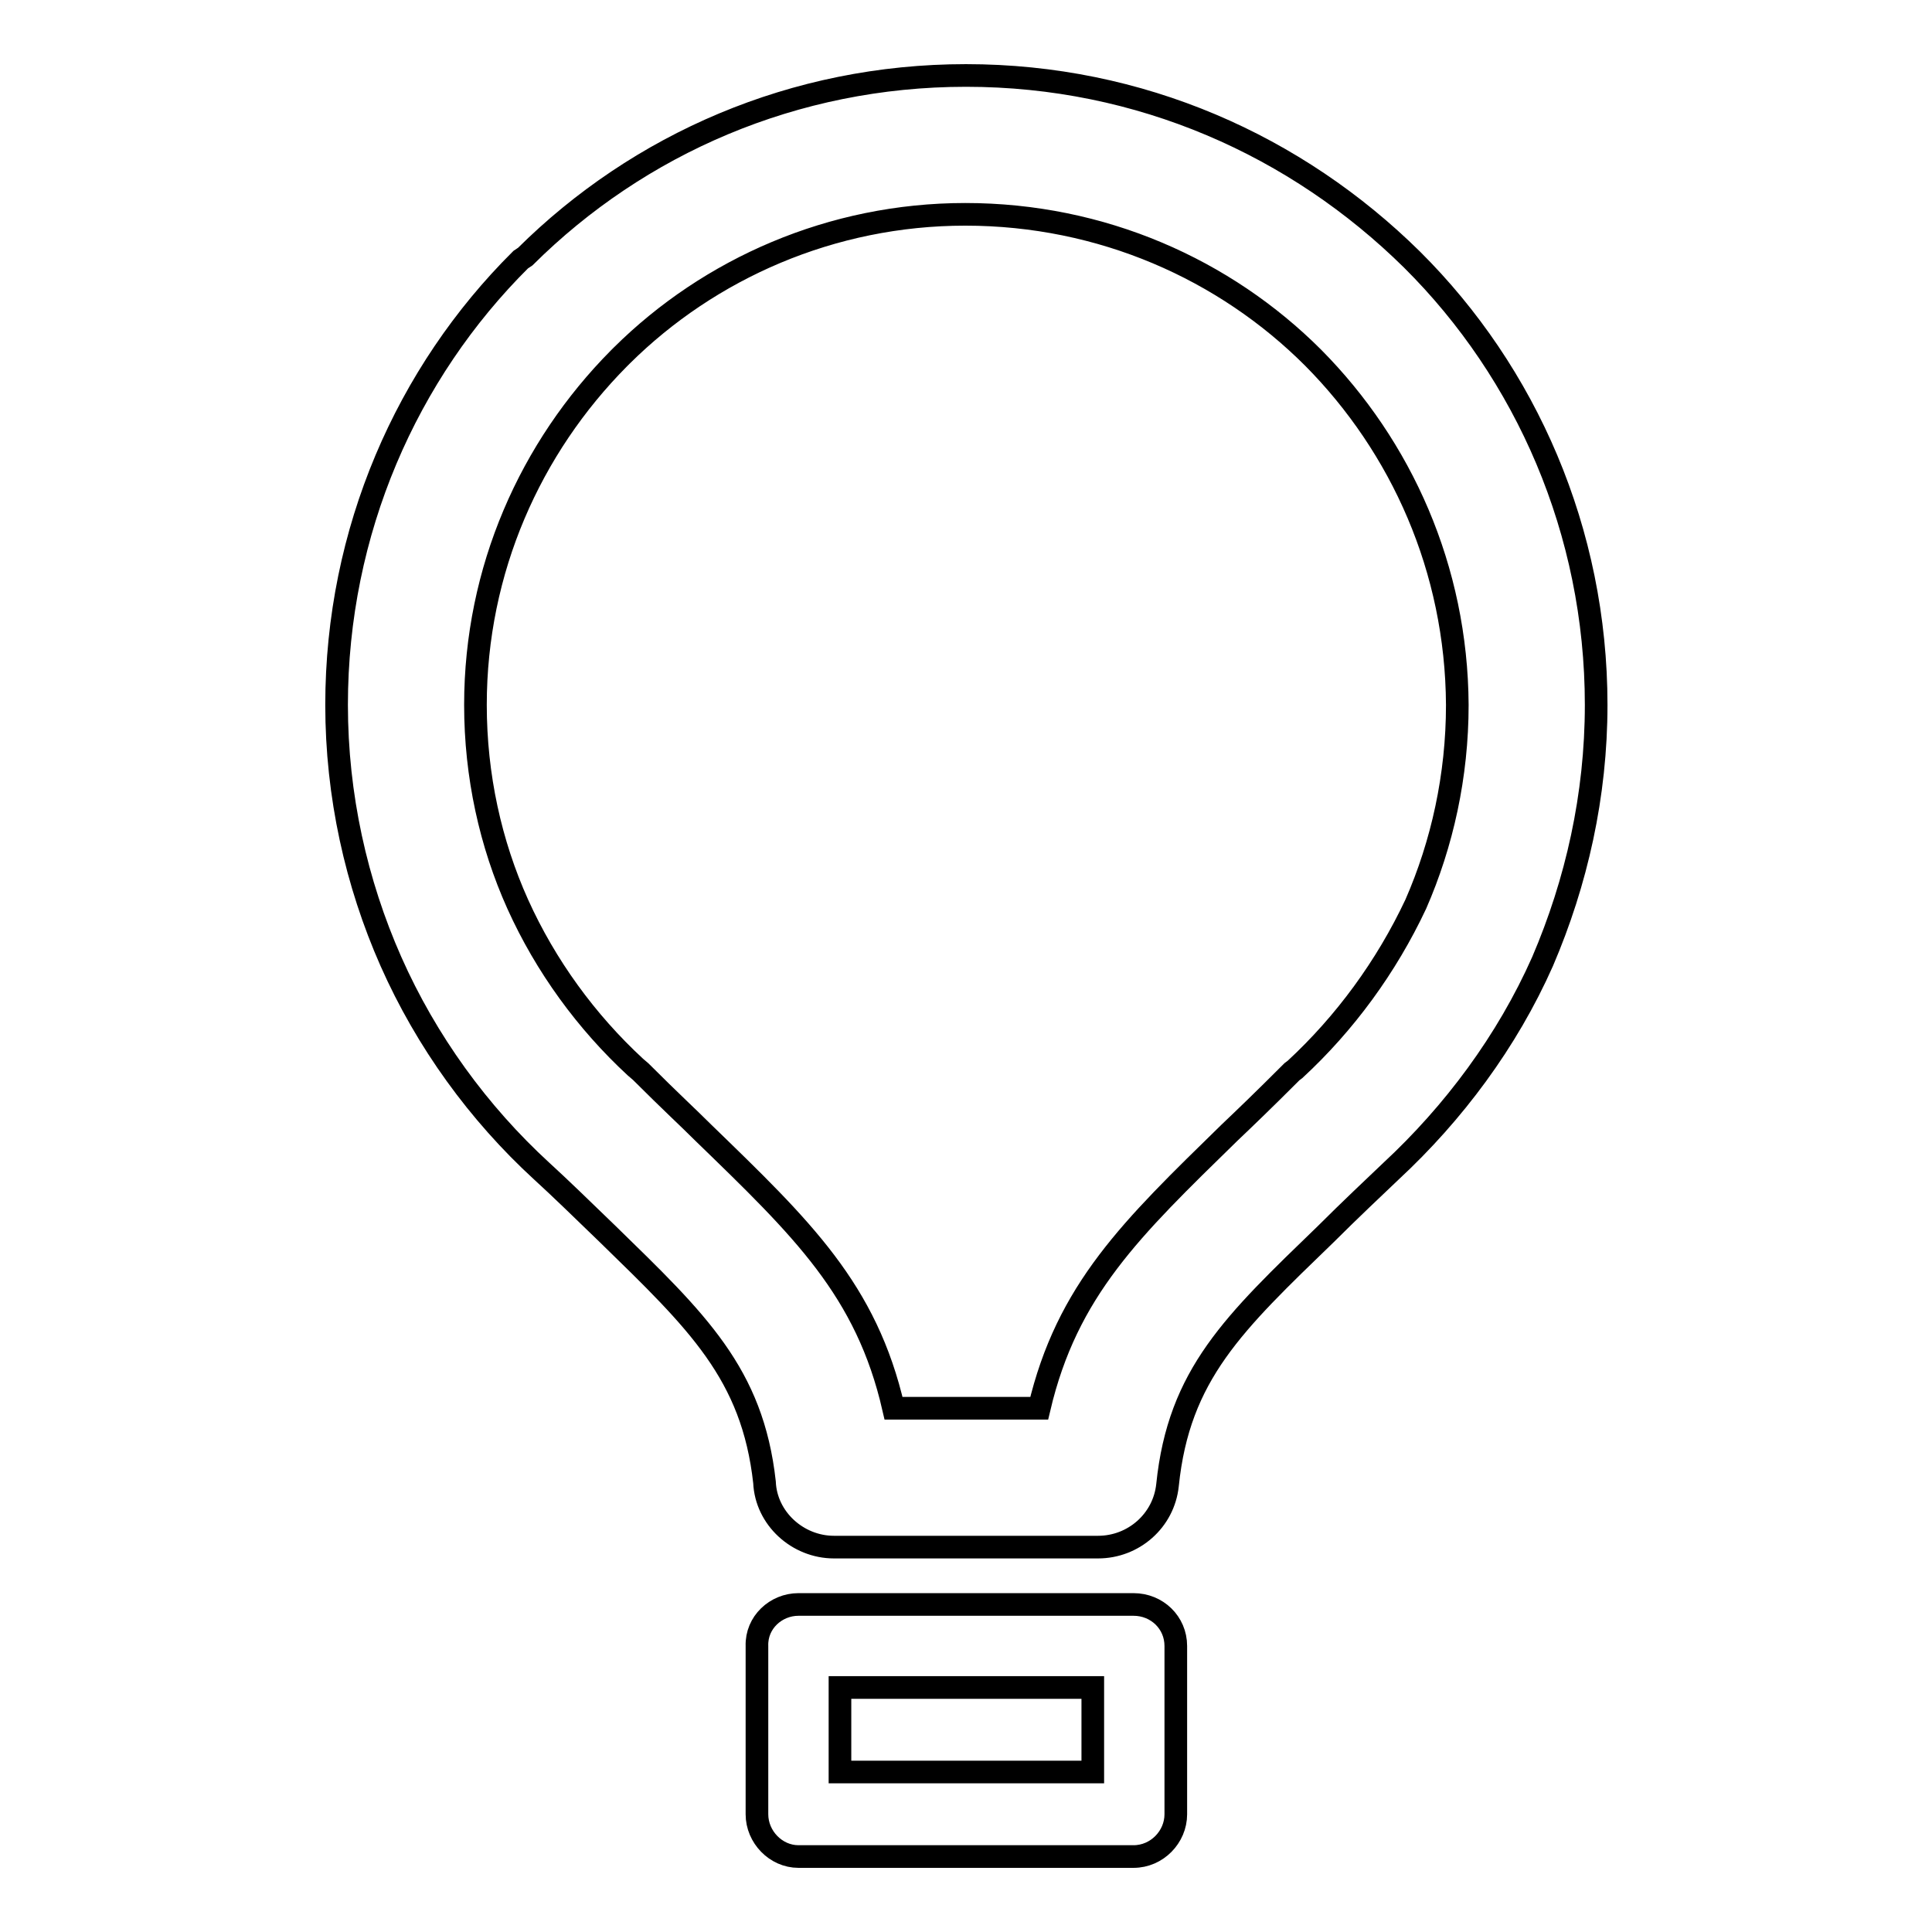 <?xml version="1.0" encoding="utf-8"?>
<!-- Svg Vector Icons : http://www.onlinewebfonts.com/icon -->
<!DOCTYPE svg PUBLIC "-//W3C//DTD SVG 1.1//EN" "http://www.w3.org/Graphics/SVG/1.1/DTD/svg11.dtd">
<svg version="1.1" xmlns="http://www.w3.org/2000/svg" xmlns:xlink="http://www.w3.org/1999/xlink" x="0px" y="0px" viewBox="0 0 256 256" enable-background="new 0 0 256 256" xml:space="preserve">
<g><g><path stroke-width="3" fill-opacity="0" stroke="#000000"  d="M105.8,212.6h44.4c3.1,0,5.6,2.4,5.6,5.5v22.3c0,3-2.5,5.6-5.6,5.6h-44.4c-3,0-5.5-2.6-5.5-5.6v-22.3C100.2,215,102.8,212.6,105.8,212.6L105.8,212.6L105.8,212.6z M128,10L128,10c23.1,0,43.8,9.3,59.1,24.4l0,0c15.1,15,24.4,36,24.4,59c0,12-2.6,23.5-7.1,34c-4.7,10.6-11.8,20.1-20.1,27.8c-2.1,2-5.5,5.2-8.6,8.3c-12.2,11.8-19.5,18.6-21,33.3c-0.5,4.7-4.5,8.2-9.2,8.2h-35c-4.8,0-9-3.8-9.2-8.6c-1.6-14.4-8.9-21.3-20.8-32.9c-3.2-3.1-6.5-6.3-8.7-8.3l0,0c-8.4-7.7-15.3-17.2-20-27.8c-4.6-10.4-7.2-22-7.2-34c0-23,9.3-44,24.4-59l0.6-0.4C84.6,19.1,105.2,10,128,10L128,10L128,10z M174,47.4L174,47.4c-11.7-11.7-28-19-46.1-19c-17.7,0-33.9,7.2-45.5,18.7l-0.4,0.4C70.3,59.3,63,75.5,63,93.4c0,9.4,2,18.4,5.6,26.4c3.7,8.2,9.1,15.6,15.6,21.6l0.7,0.6c4,4,6.3,6.1,8.3,8.1c13.1,12.7,21.6,20.8,25.2,36.5h19.3c3.7-15.7,12.2-23.8,25.2-36.5c2.1-2,4.3-4.1,8.3-8.1l0.4-0.3c6.6-6.1,12.1-13.6,16-21.9c3.5-8,5.5-17,5.5-26.4C193,75.4,185.7,59.2,174,47.4L174,47.4L174,47.4L174,47.4z M144.8,223.6L144.8,223.6h-33.5v11.2h33.5L144.8,223.6L144.8,223.6z"/></g></g>
</svg>
